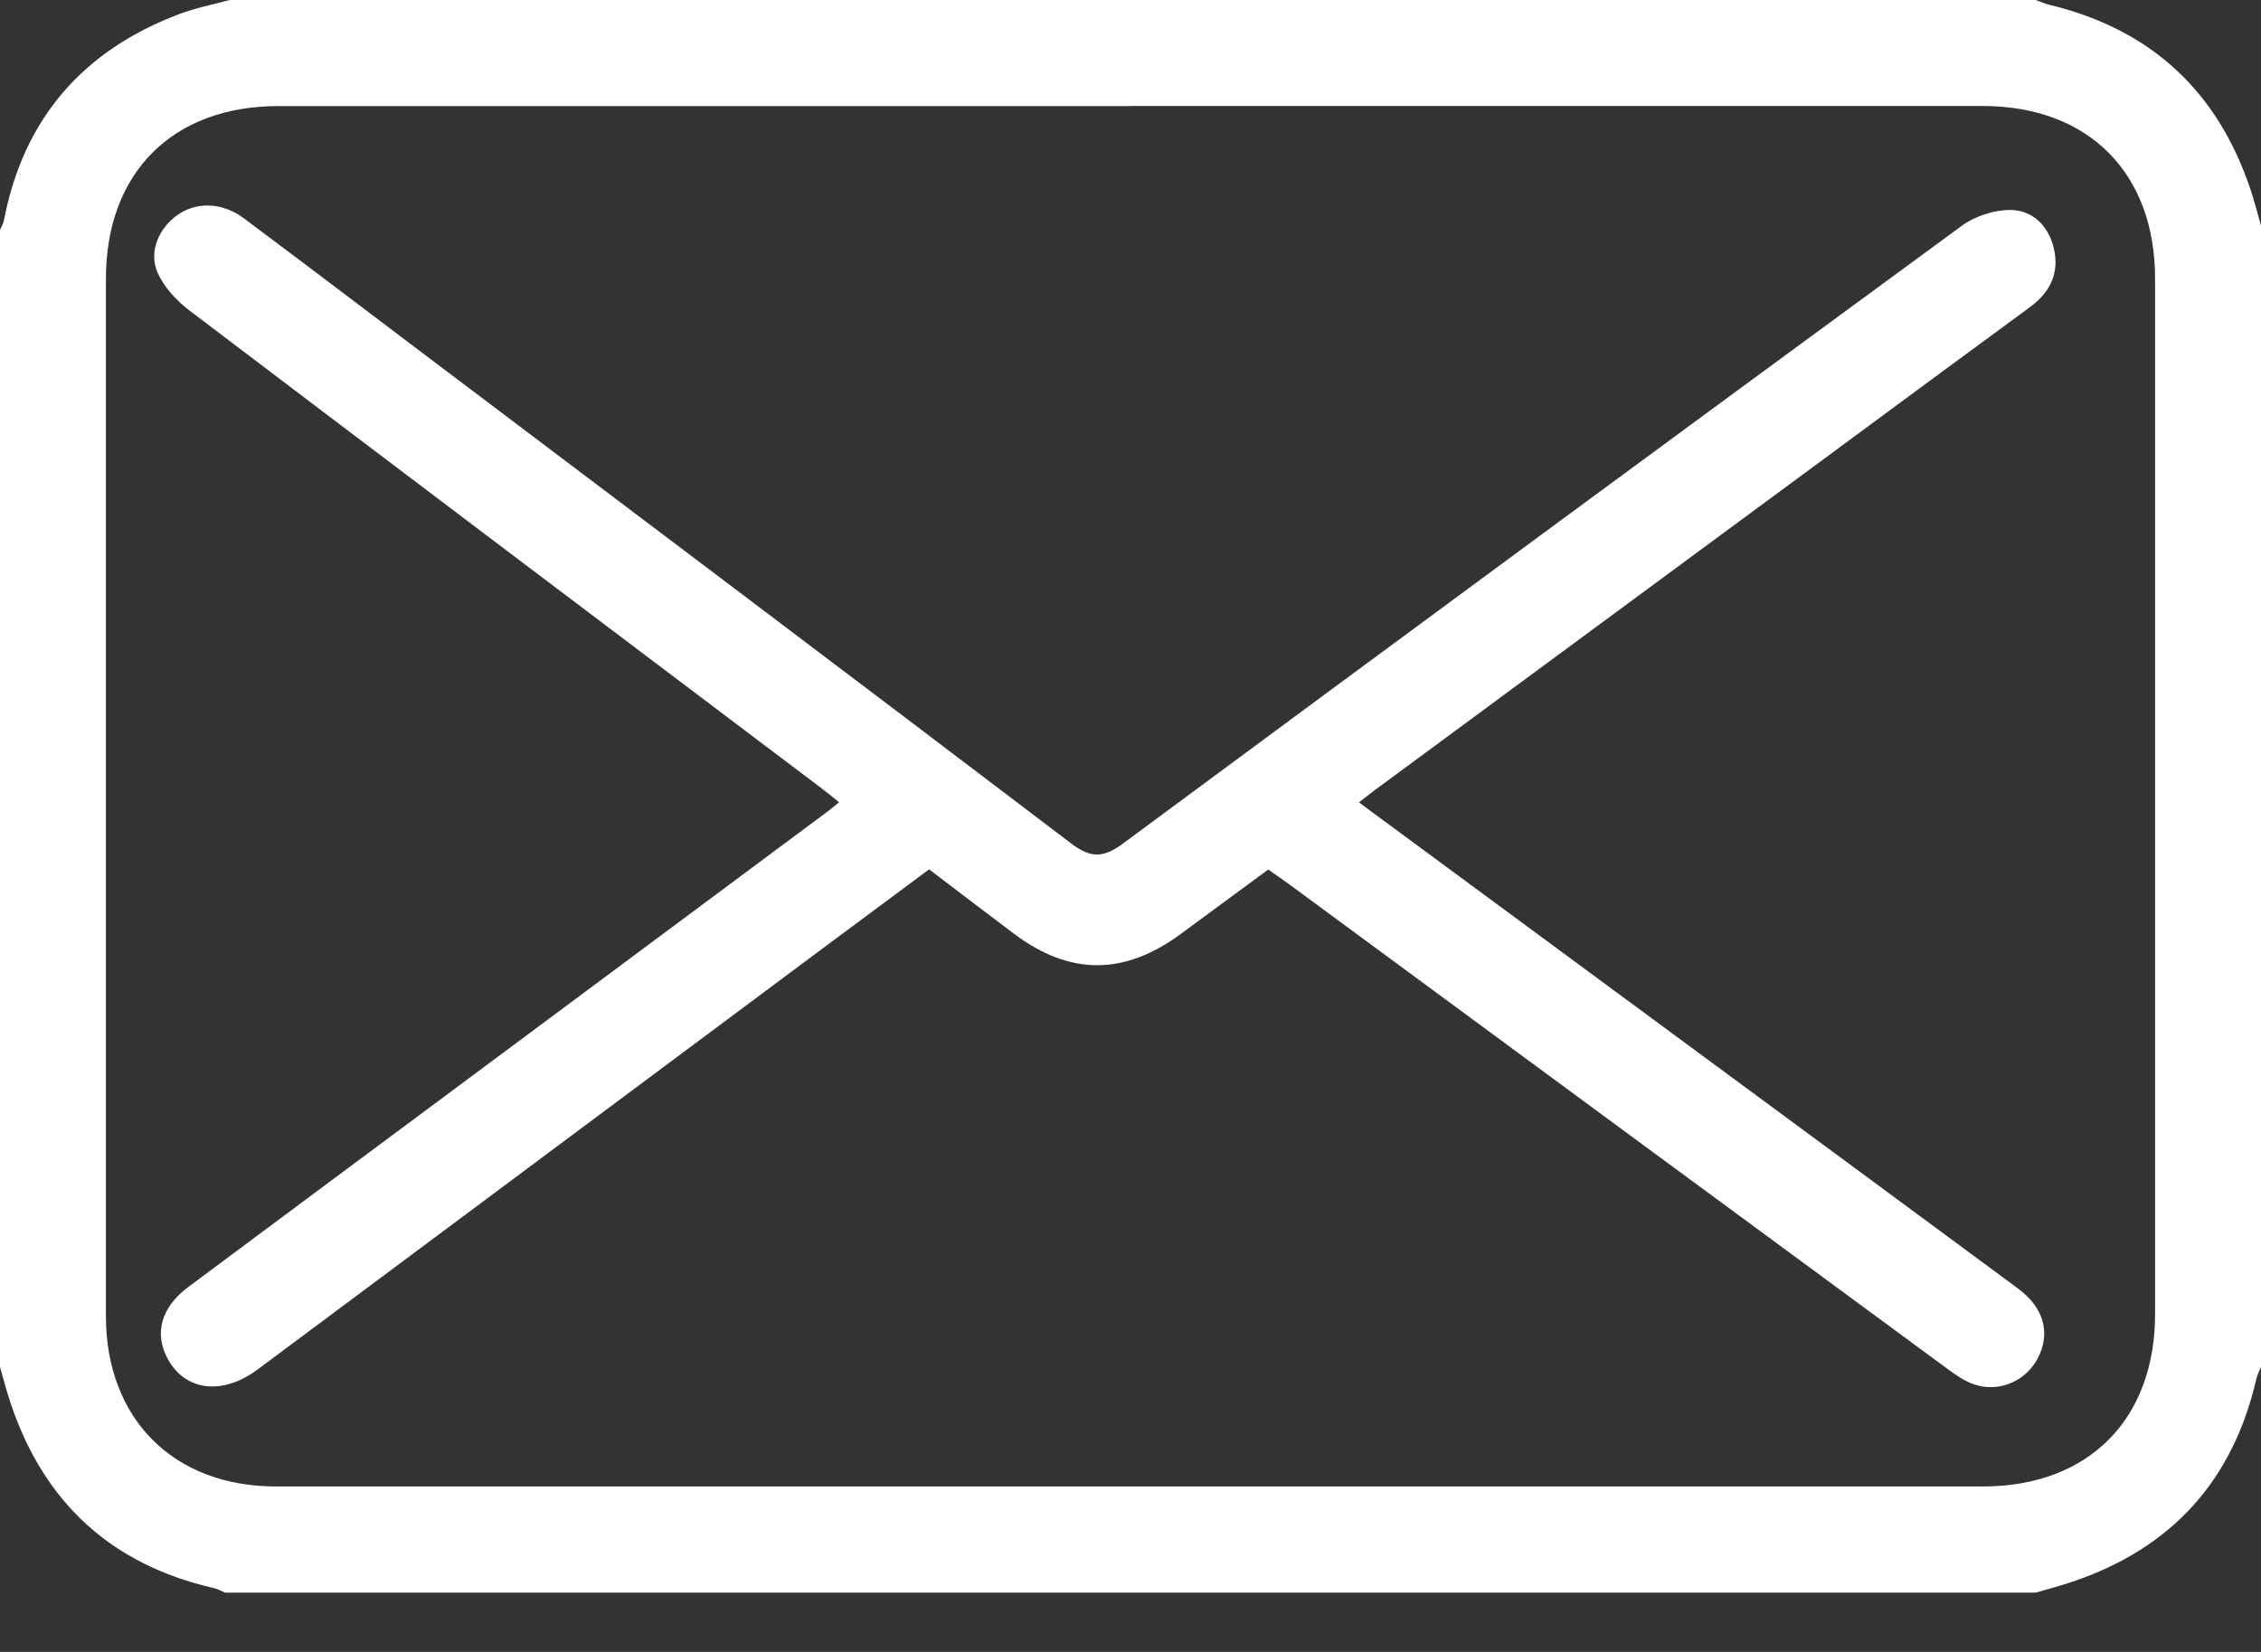 <svg fill="none" height="19" viewBox="0 0 26 19" width="26" xmlns="http://www.w3.org/2000/svg"><rect x="0" y="0" width="26" height="19" fill="#333333" stroke="none"/><g clip-rule="evenodd" fill="#fff" fill-rule="evenodd"><path d="m13.001 1.22c-3.267 0-6.534-.001-9.801 0-1.215 0-1.982.768-1.982 1.985-.001 3.977-.001 7.955-0 11.932 0 1.181.777 1.96 1.955 1.96 6.542.001 13.085.001 19.627 0 1.214-0 1.982-.769 1.982-1.985.001-3.969 0-7.938 0-11.907-0-1.217-.767-1.985-1.981-1.986-3.267-0-6.534-0-9.801-0zm-13.001 14.503v-13.077c.016-.038.039-.076.046-.116.226-1.17.911-1.951 2.015-2.368.187-.071.386-.109.579-.162h20.77c.053.019.105.043.16.056 1.167.282 1.936.996 2.313 2.135.044.133.079.269.117.404v13.128c-.018.045-.042.088-.053.134-.269 1.173-.975 1.95-2.111 2.334-.14.048-.284.085-.426.127h-20.82c-.045-.018-.088-.042-.134-.053-1.171-.269-1.945-.976-2.33-2.114-.048-.141-.084-.285-.126-.428z"/><path d="m15.627 9.229c1.326.978 2.639 1.946 3.951 2.914 1.21.892 2.42 1.784 3.629 2.678.296.219.375.509.229.796-.136.266-.446.404-.735.306-.117-.04-.225-.118-.326-.193-2.511-1.847-5.021-3.696-7.531-5.545-.082-.06-.165-.117-.26-.184-.338.249-.672.495-1.006.741-.654.481-1.277.48-1.923-.006-.319-.24-.635-.482-.971-.737-.396.294-.79.586-1.183.879-2.179 1.624-4.358 3.249-6.538 4.873-.401.299-.826.251-1.03-.114-.165-.296-.084-.599.234-.836.987-.736 1.976-1.47 2.964-2.205 1.465-1.09 2.931-2.18 4.396-3.27.034-.025.065-.053.122-.099-.078-.062-.146-.118-.216-.171-2.42-1.827-4.841-3.653-7.256-5.486-.149-.113-.292-.268-.365-.434-.106-.242.017-.517.233-.666.221-.153.513-.143.761.042.674.503 1.343 1.012 2.014 1.519 2.501 1.889 5.004 3.774 7.499 5.671.227.173.374.164.596-.001 3.209-2.375 6.423-4.743 9.643-7.103.151-.111.37-.183.556-.183.258 0.0.44.181.502.434.069.282-.034.508-.272.683-.774.567-1.546 1.138-2.318 1.708-1.736 1.281-3.473 2.561-5.209 3.842-.06.045-.119.092-.19.147z"/></g></svg>